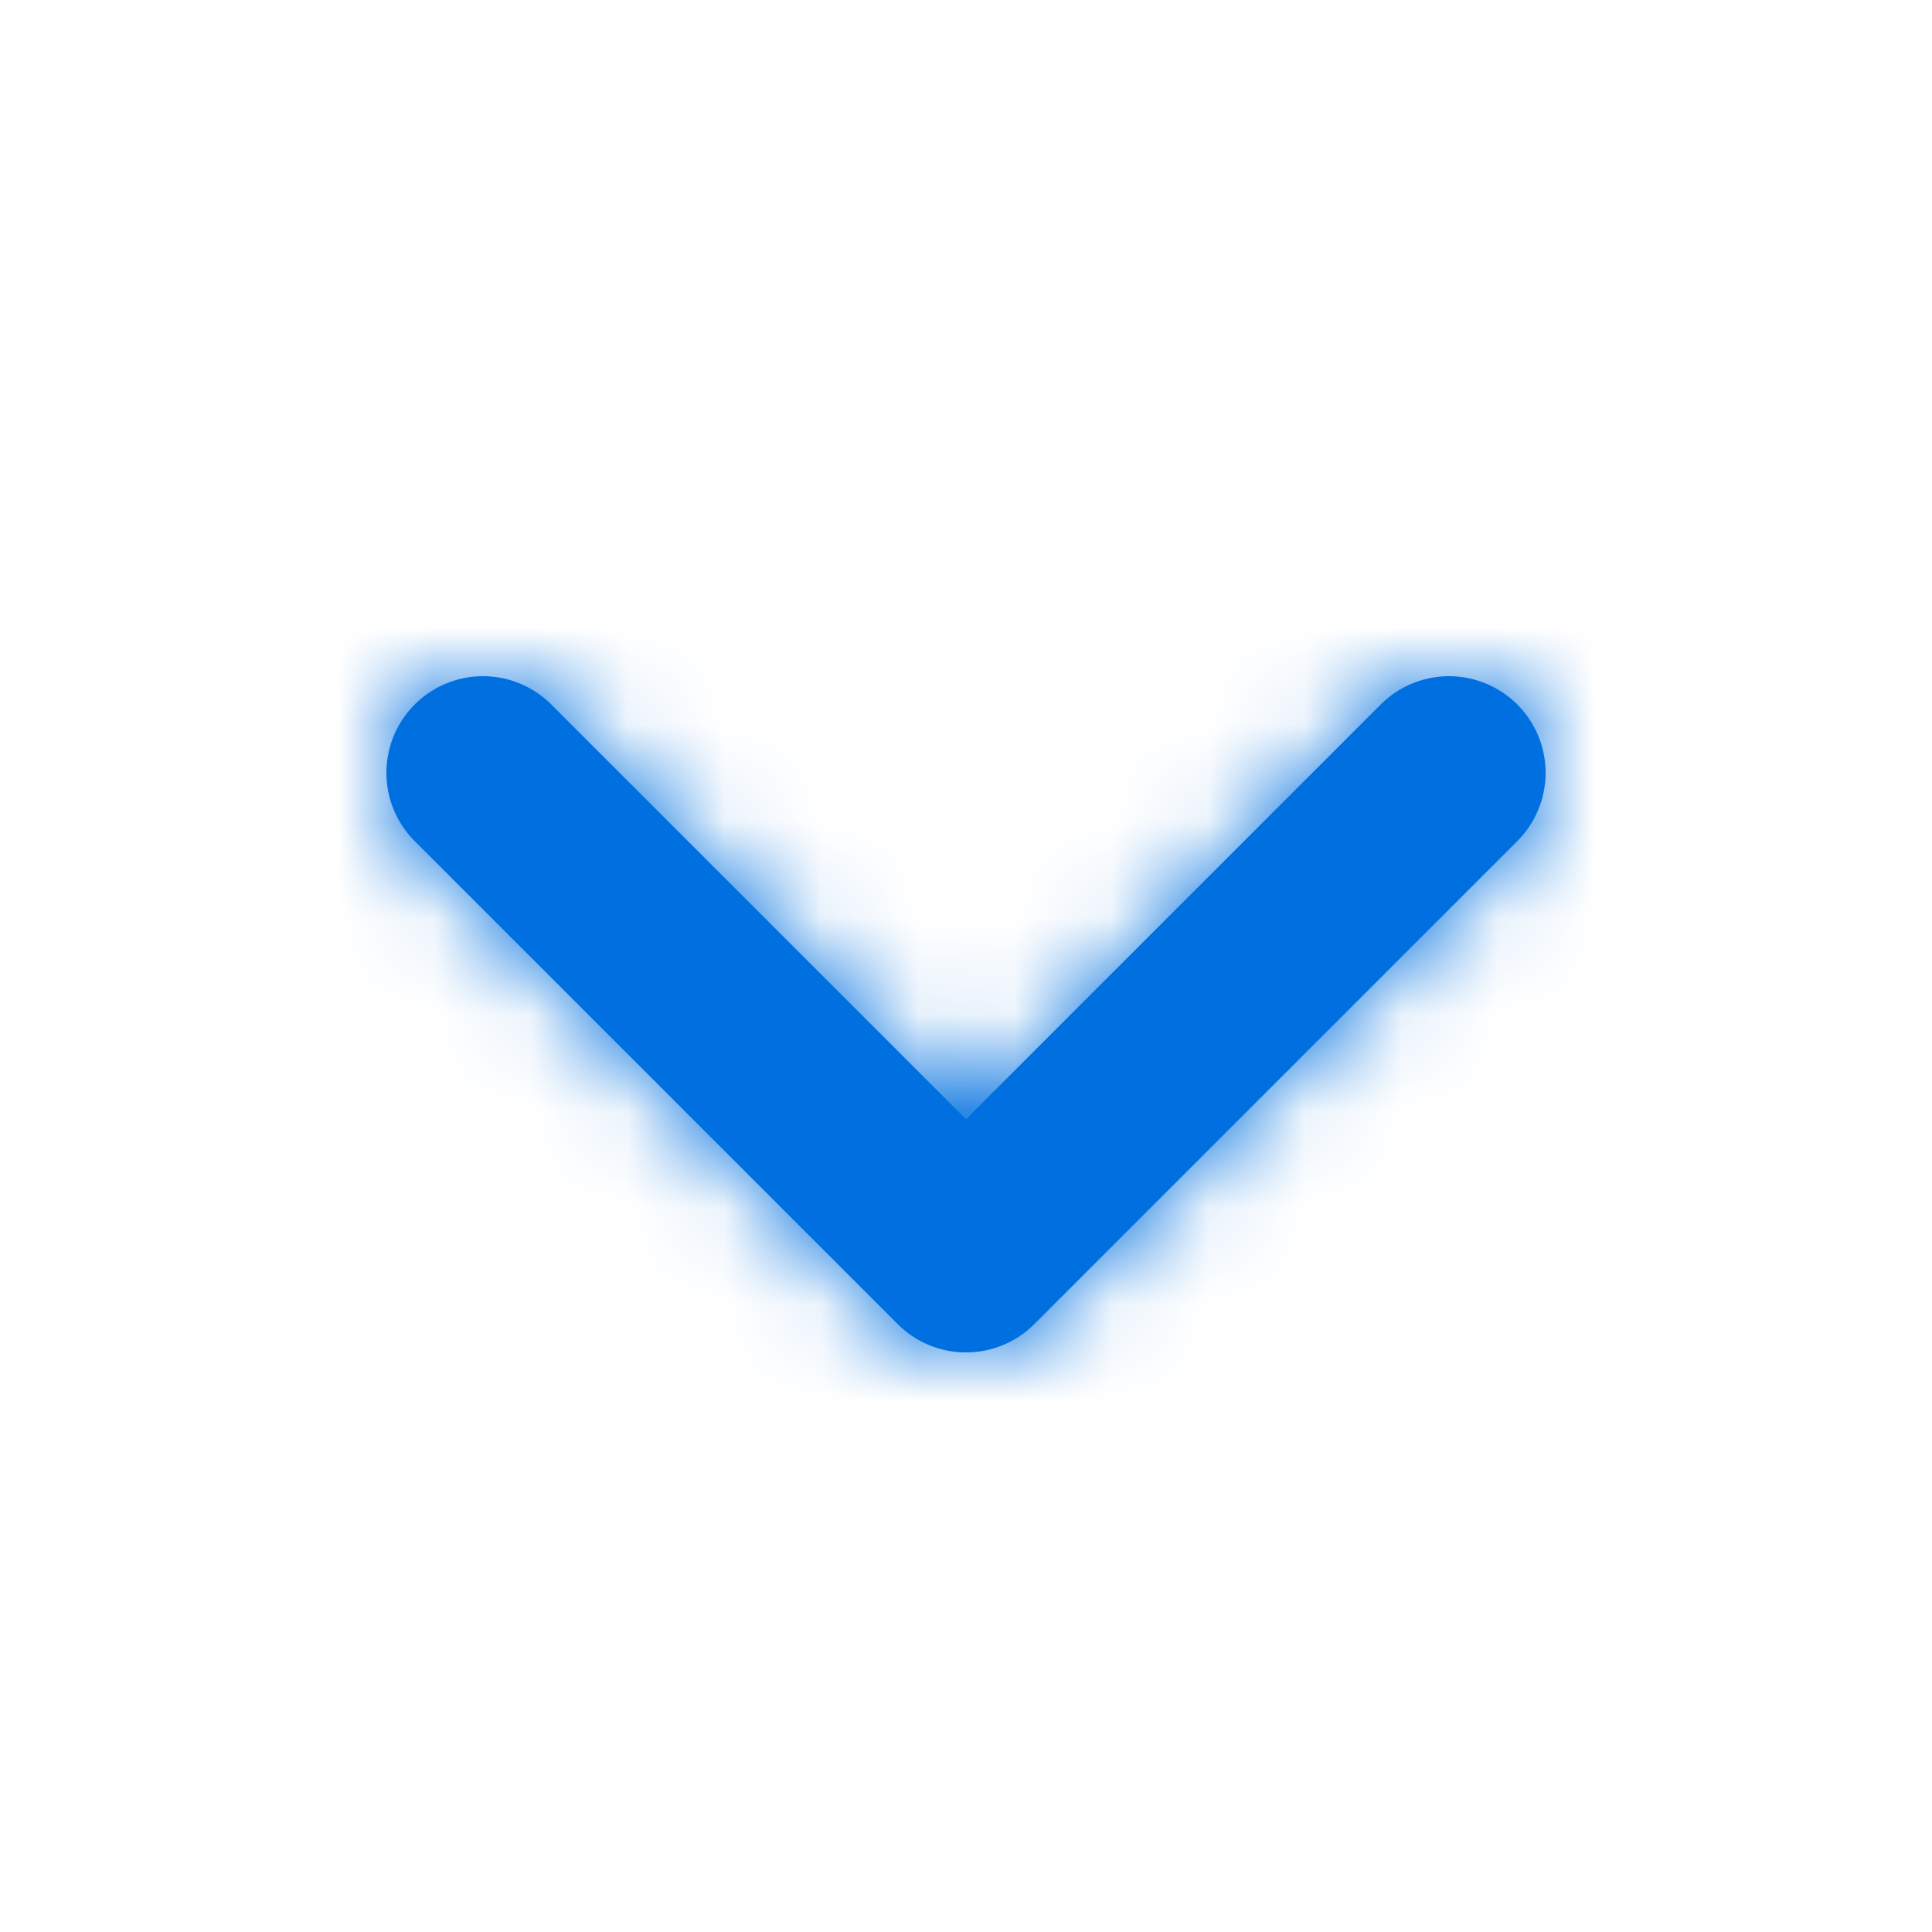 <svg height="20" width="20" xmlns="http://www.w3.org/2000/svg" xmlns:xlink="http://www.w3.org/1999/xlink"><defs><path id="a" d="M10 14a.997.997 0 0 1-.707-.293l-5-5a.999.999 0 1 1 1.414-1.414L10 11.586l4.293-4.293a.999.999 0 1 1 1.414 1.414l-5 5A.997.997 0 0 1 10 14"/><mask id="b" fill="#fff"><use fill-rule="evenodd" xlink:href="#a"/></mask></defs><g fill="#0070e0" fill-rule="evenodd"><use xlink:href="#a"/><g mask="url(#b)"><path d="M0 0h20v20H0z"/></g></g></svg>